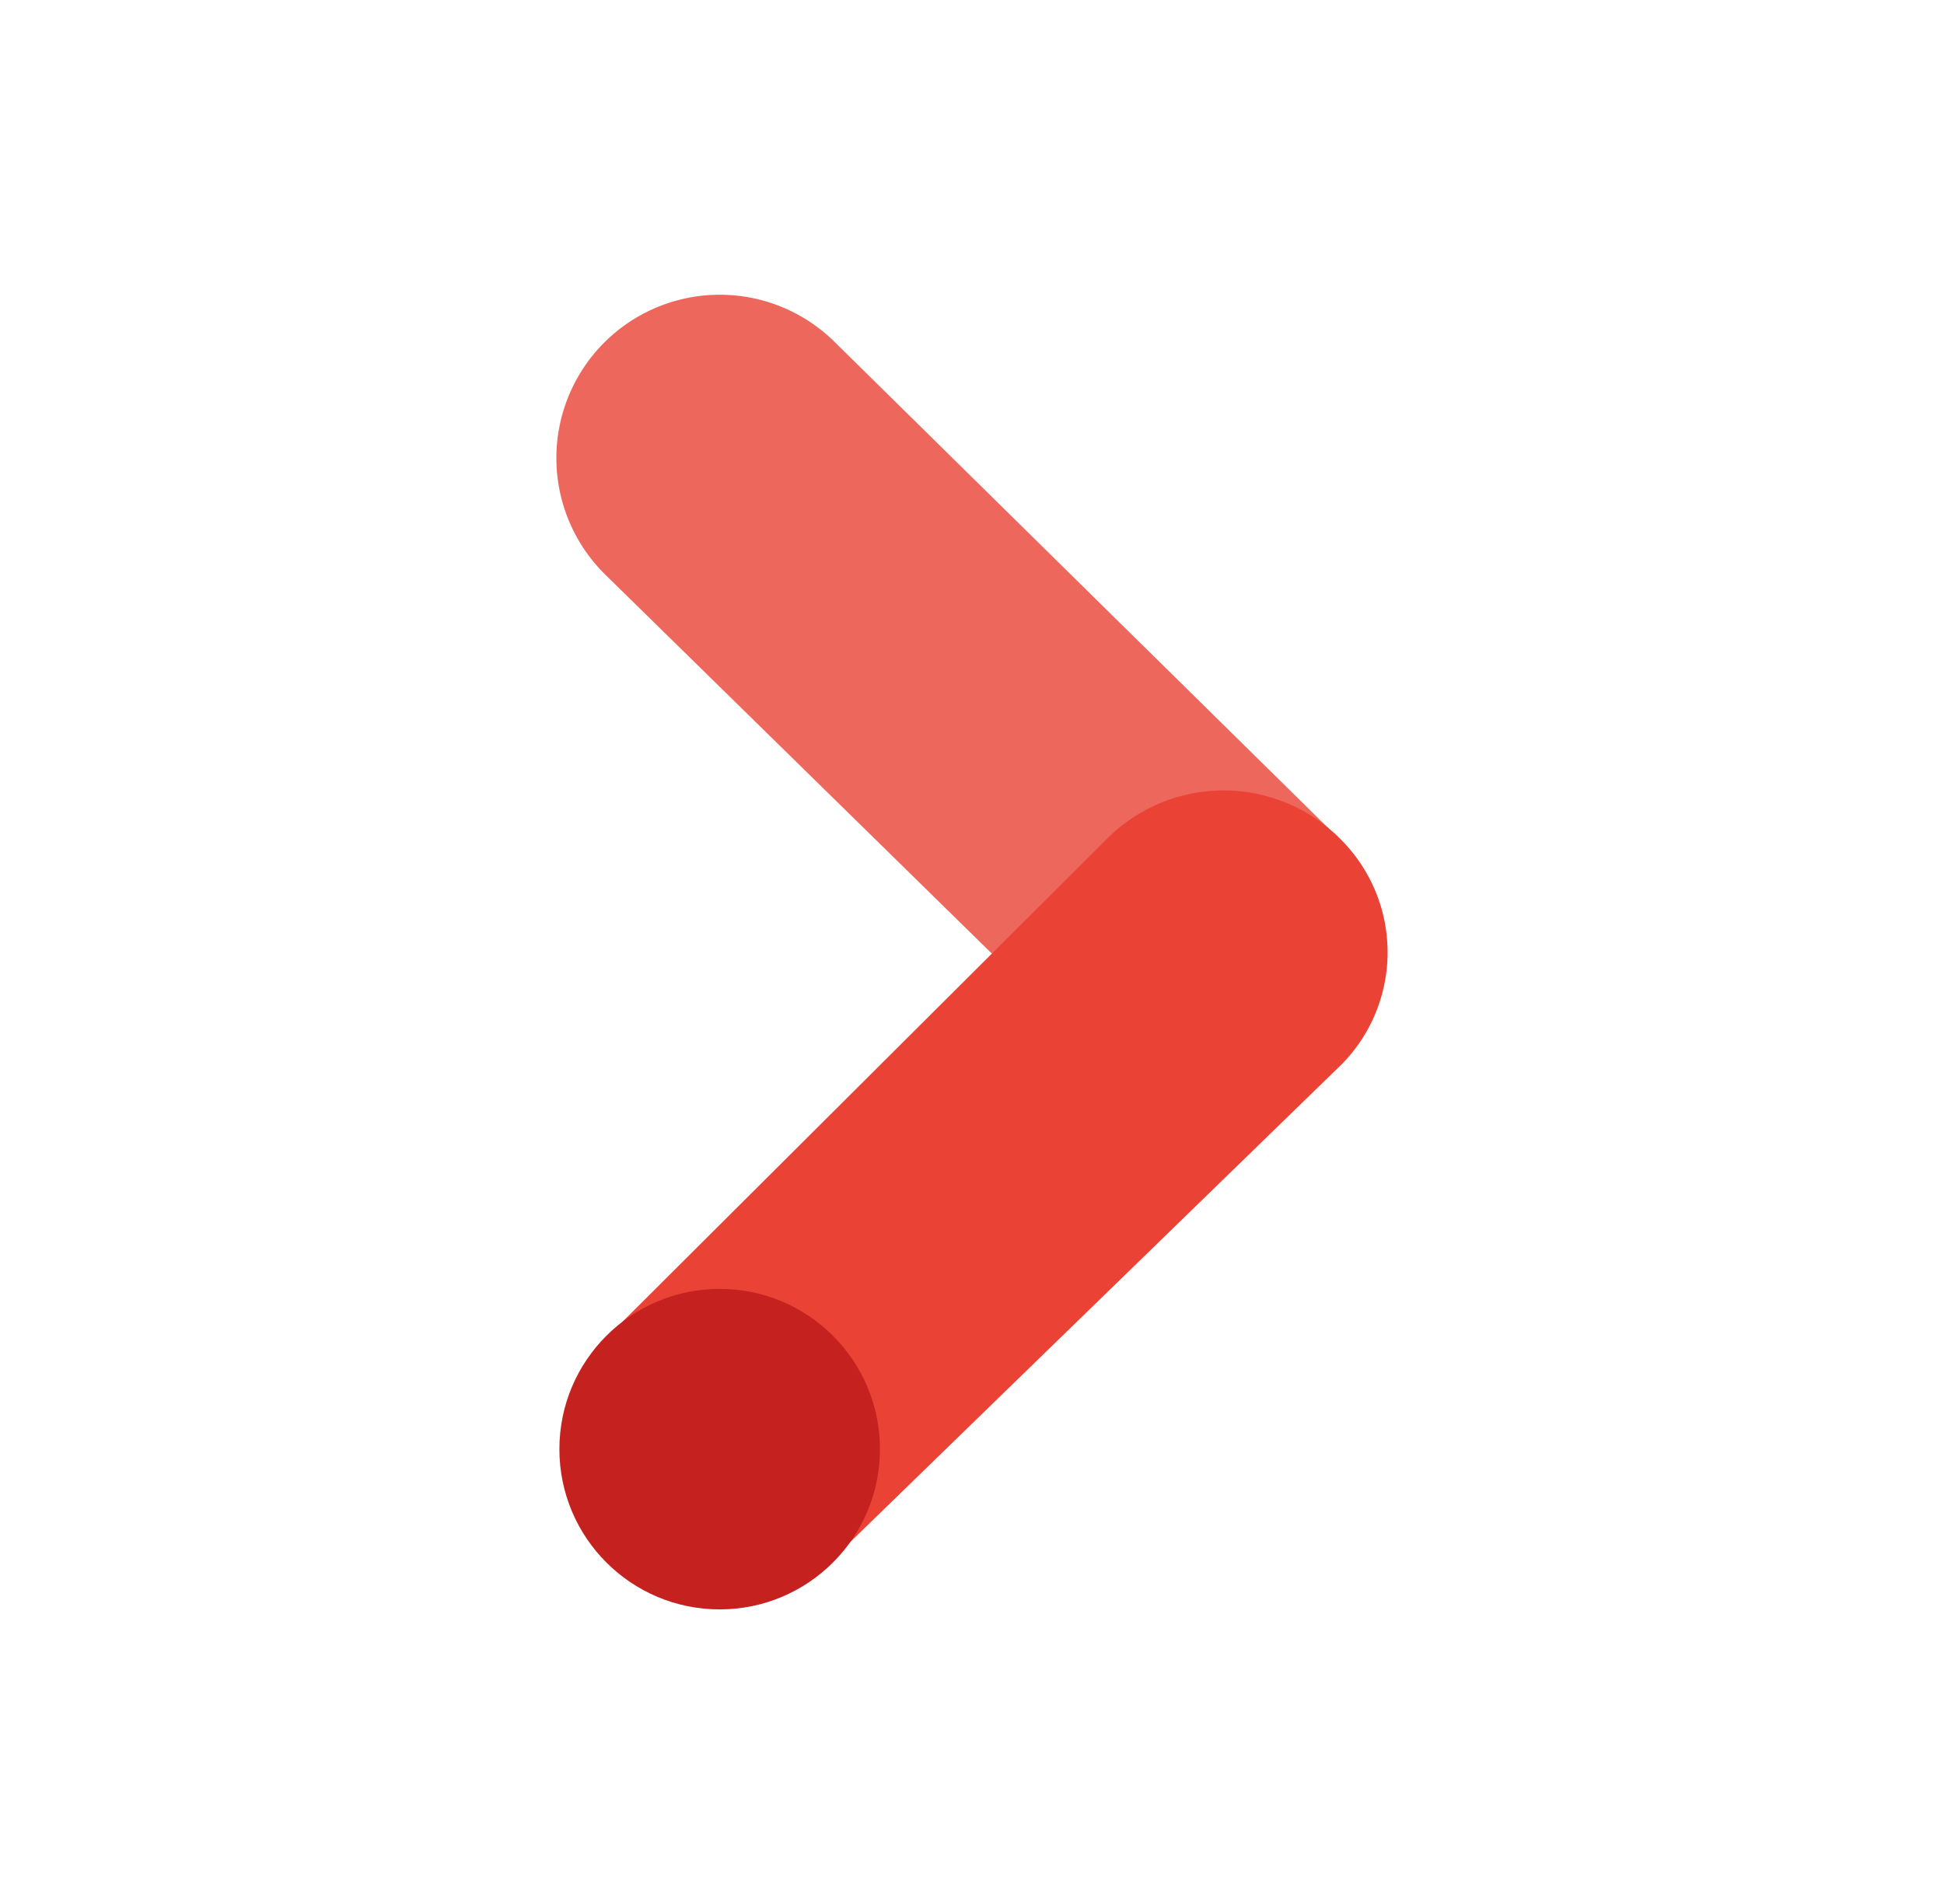 <svg xmlns="http://www.w3.org/2000/svg" viewBox="0 0 147 144"><defs><style>.cls-1{fill:#ee675c;}.cls-2{fill:#ea4335;}.cls-3{fill:#c5221f;}</style></defs><title>logo-attribution</title><g id="Calque_4" data-name="Calque 4"><g id="Attribution"><path class="cls-1" d="M75,72.12,45.69,43.38A12.35,12.35,0,0,1,63.16,25.91L100.92,63.1Z"/><path class="cls-2" d="M101.48,63.58a12.46,12.46,0,0,0-18,.09L45.13,101.9l16.34,17.47,40-38.89A12.07,12.07,0,0,0,101.48,63.58Z"/><circle class="cls-3" cx="54.42" cy="109.6" r="12.12"/></g></g></svg>